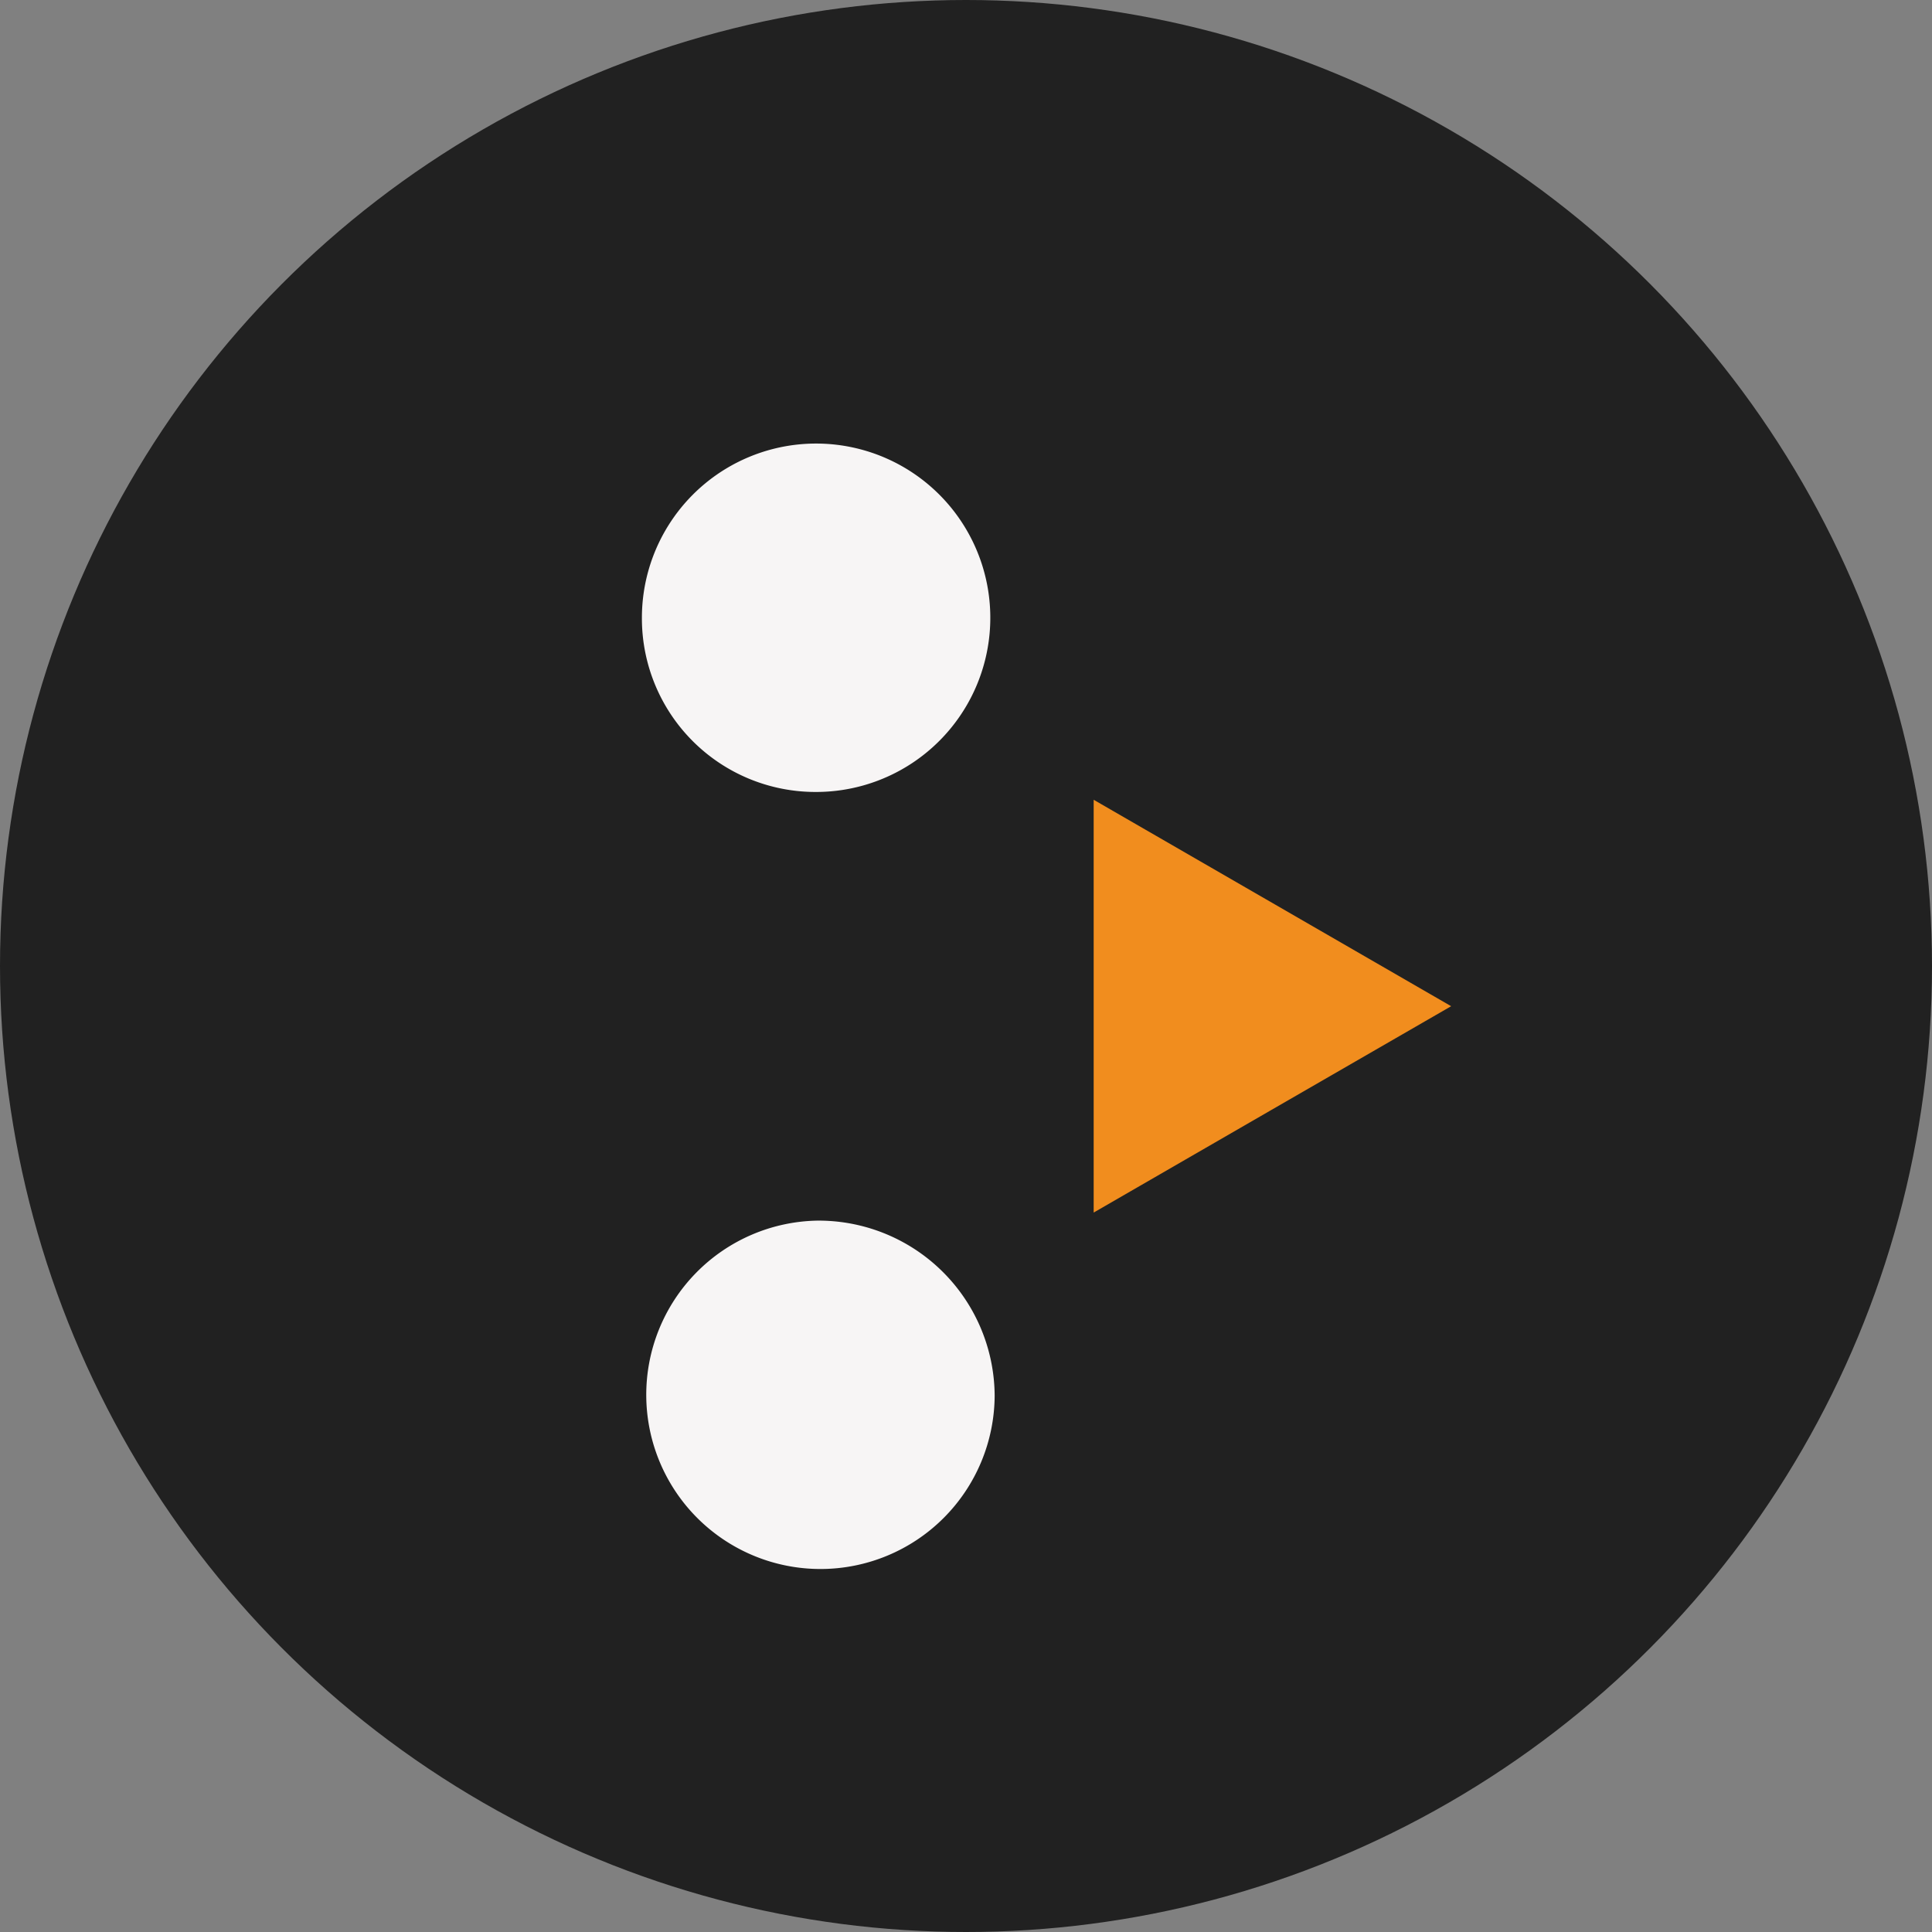 <svg xmlns="http://www.w3.org/2000/svg" width="24" height="24" viewBox="0 0 24 24"><rect x="0" y="0" width="24" height="24" fill="#808080" stroke="none"/><defs><style>.a{fill:#212121;}.b{fill:#f18d1e;}.c{fill:#f7f5f5;}</style></defs><circle class="a" cx="12" cy="12" r="12"/><g transform="translate(1 -1)"><path class="b" d="M1212.218,502.981l-4.44-2.564v5.127l4.44-2.564-4.44-2.564v5.127Z" transform="translate(-1195.192 -489.481)"/><path class="c" d="M1173.357,475.895a2.164,2.164,0,1,0-2.152-2.152,2.156,2.156,0,0,0,2.152,2.152" transform="translate(-1164.231 -465.057)"/><path class="c" d="M1173.549,534.481a2.164,2.164,0,1,0,2.2,2.176,2.187,2.187,0,0,0-2.2-2.176" transform="translate(-1164.393 -518.318)"/></g></svg>